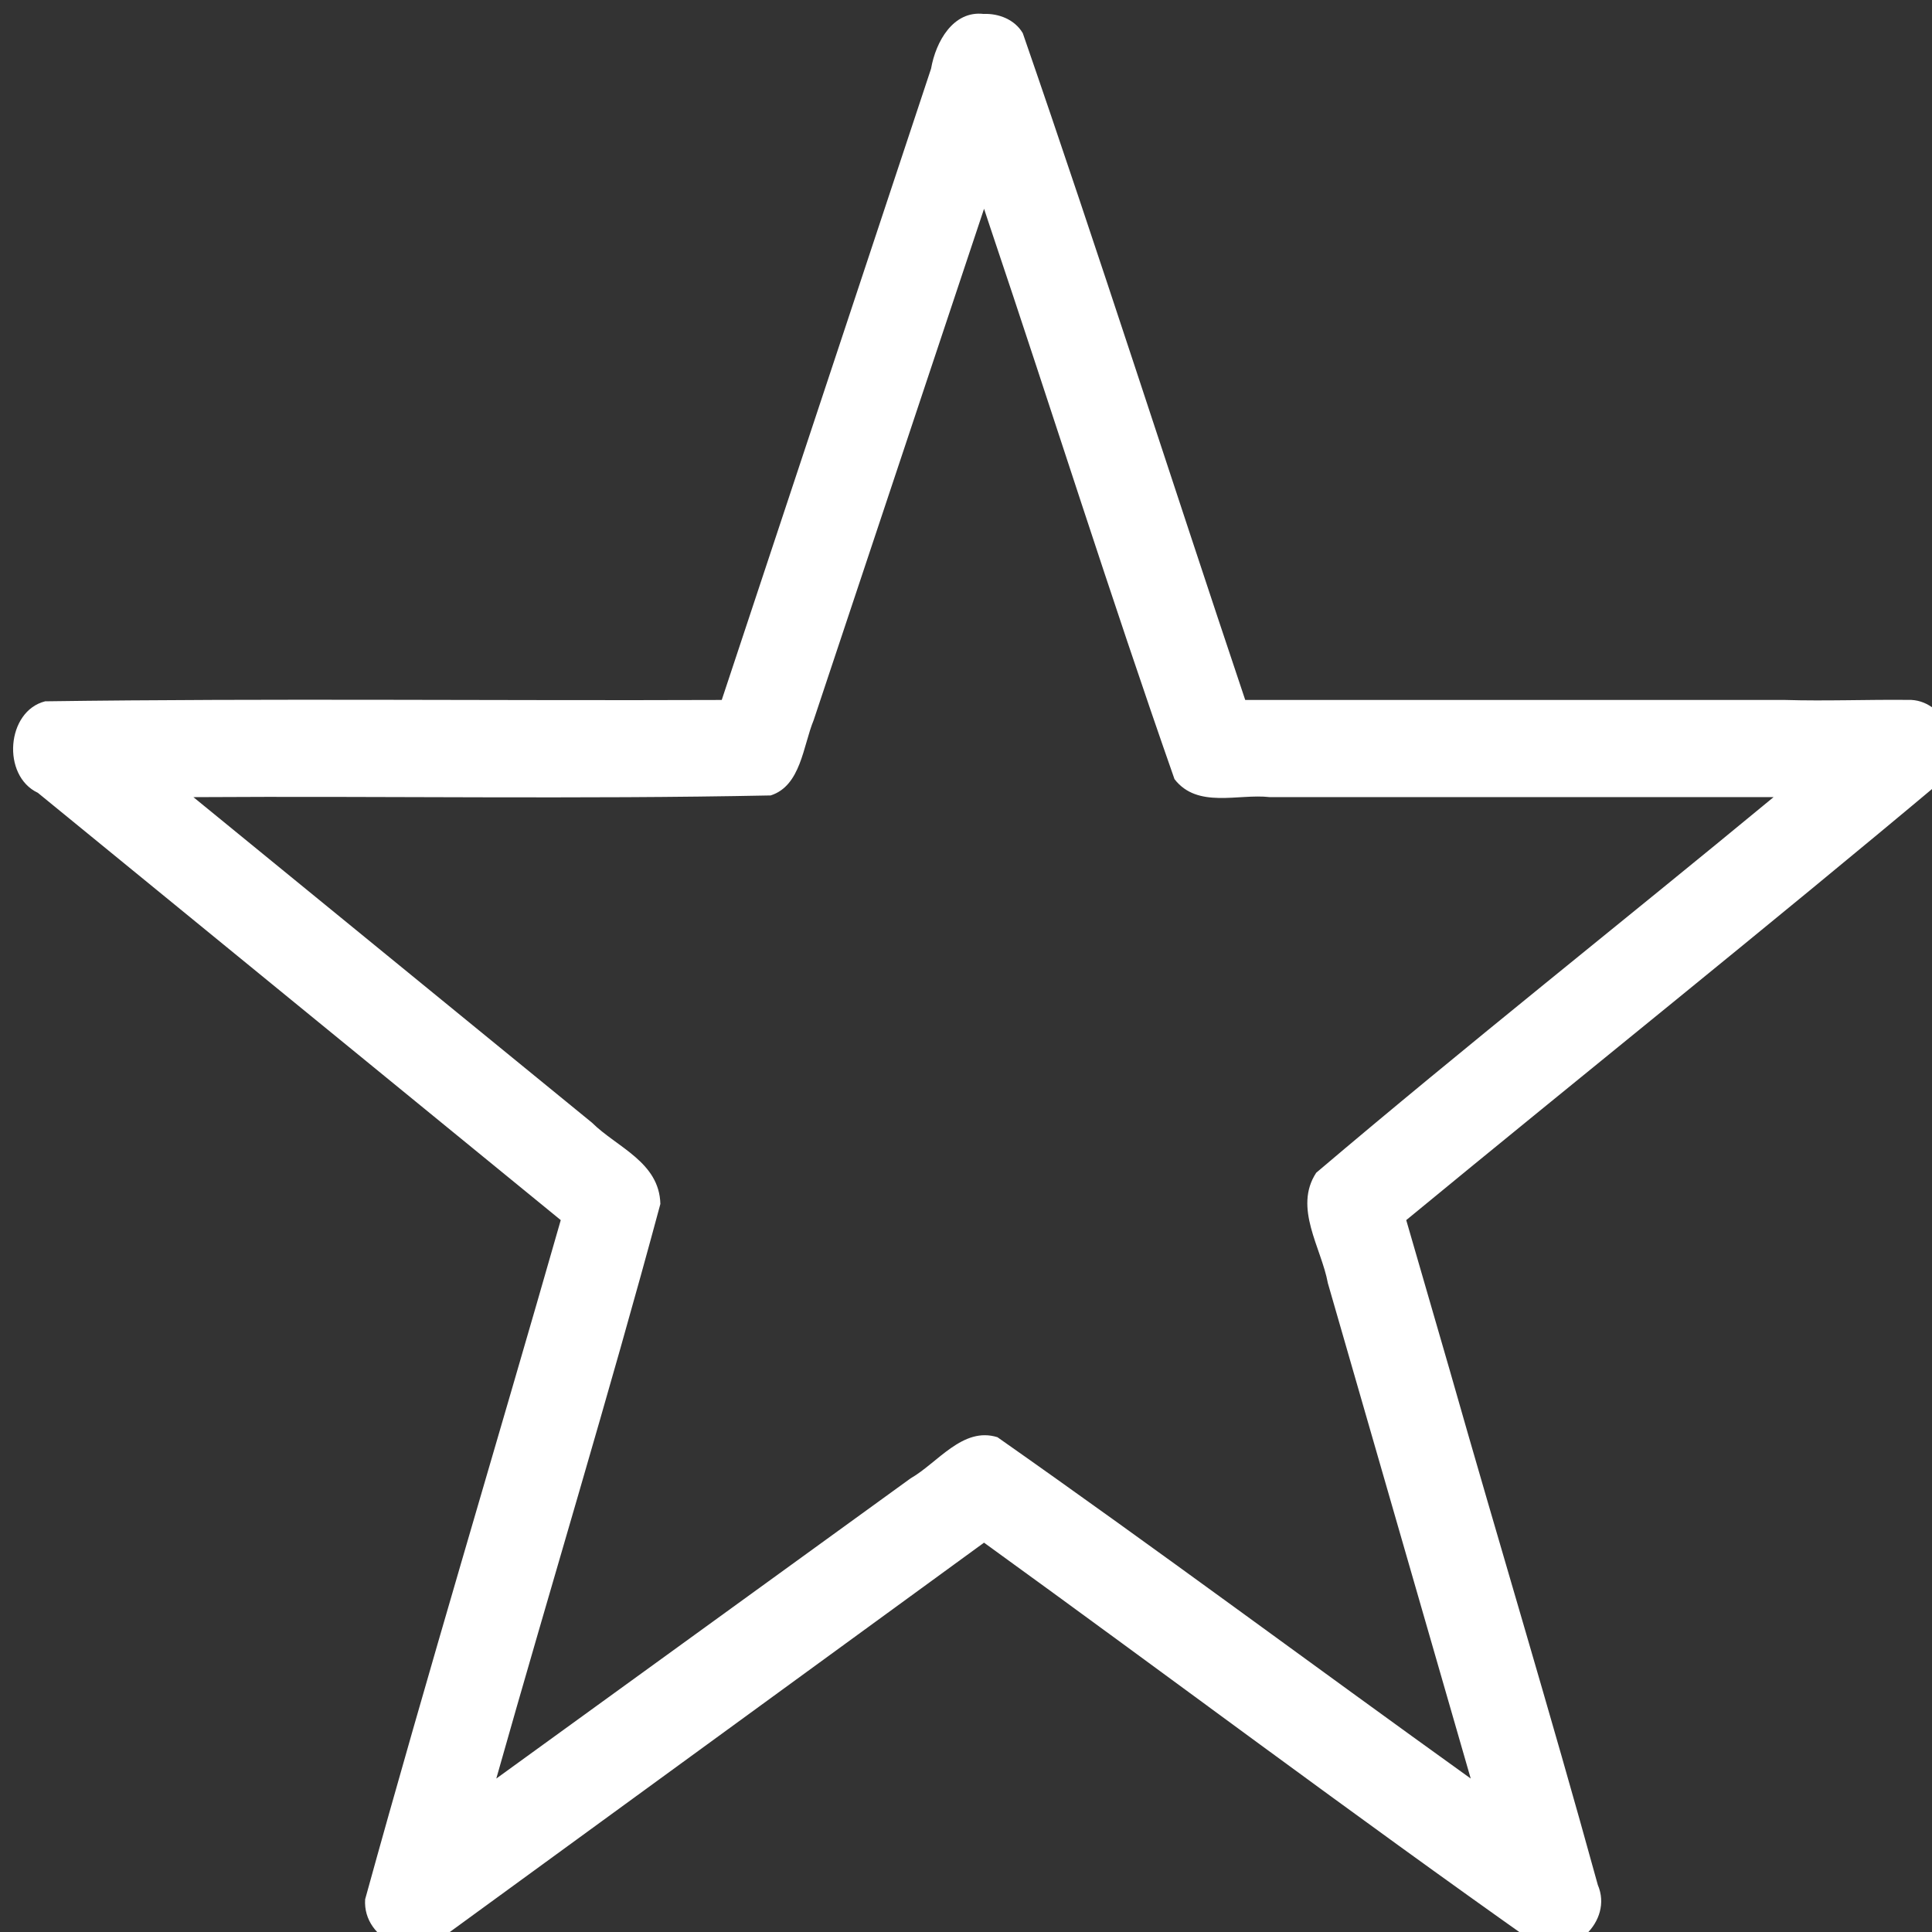 <?xml version="1.0" encoding="UTF-8" standalone="no"?>
<!-- Created with Inkscape (http://www.inkscape.org/) -->

<svg
   xmlns:dc="http://purl.org/dc/elements/1.1/"
   xmlns:cc="http://creativecommons.org/ns#"
   xmlns:rdf="http://www.w3.org/1999/02/22-rdf-syntax-ns#"
   xmlns:svg="http://www.w3.org/2000/svg"
   xmlns="http://www.w3.org/2000/svg"
   xmlns:sodipodi="http://sodipodi.sourceforge.net/DTD/sodipodi-0.dtd"
   xmlns:inkscape="http://www.inkscape.org/namespaces/inkscape"
   width="50"
   height="50"
   viewBox="0 0 13.229 13.229"
   version="1.1"
   id="svg8"
   inkscape:version="0.92.2 (5c3e80d, 2017-08-06)"
   sodipodi:docname="50x50_PromoStar4.svg">
  <rect x="0" y="0" width="13.229" height="13.229" fill="#333333" stroke="none"/>
  <defs
     id="defs2" />
  <sodipodi:namedview
     id="base"
     pagecolor="#ffffff"
     bordercolor="#666666"
     borderopacity="1.0"
     inkscape:pageopacity="0.0"
     inkscape:pageshadow="2"
     inkscape:zoom="15.839192"
     inkscape:cx="28.195452"
     inkscape:cy="28.022139"
     inkscape:document-units="mm"
     inkscape:current-layer="layer1"
     showgrid="false"
     units="px"
     fit-margin-top="0"
     fit-margin-left="0"
     fit-margin-right="0"
     fit-margin-bottom="0"
     inkscape:window-width="1920"
     inkscape:window-height="1018"
     inkscape:window-x="-8"
     inkscape:window-y="-8"
     inkscape:window-maximized="1" />
  <g
     inkscape:label="Layer 1"
     inkscape:groupmode="layer"
     id="layer1"
     transform="translate(-90.903,-98.374)">
    <g
       transform="translate(43.732,-92.774)"
       id="layer1-4"
       inkscape:label="Layer 1"
       style="stroke:none;stroke-opacity:1">
      <g
         transform="matrix(0.022,0,0,0.023,47.171,190.828)"
         id="g873"
         style="stroke:none;stroke-opacity:1">
        <g
           id="g817"
           style="stroke:none;stroke-opacity:1">
          <path
             style="fill:#ffffff;stroke:none;stroke-opacity:1"
             d="m 306.174,18.066 c -9.504,-1.073 -14.918,8.246 -16.387,16.282 -21.718,62.65 -43.433,125.301 -65.152,187.951 -70.187,0.263 -140.42,-0.521 -210.578,0.402 -12.076,2.889 -13.62,22.14 -2.276,27.241 54.249,42.403 108.5,84.804 162.748,127.208 -20.167,67.437 -41.385,134.613 -60.883,202.207 -0.882,12.425 16.804,19.492 25.231,10.513 55.809,-38.879 111.593,-77.794 167.39,-116.691 57.554,39.821 114.436,80.729 172.422,119.855 10.353,4.229 23.517,-7.056 18.617,-17.958 -14.722,-51.218 -30.903,-102.164 -46.118,-153.324 -4.503,-14.867 -9.008,-29.733 -13.51,-44.6 55.832,-43.971 112.348,-87.163 167.754,-131.625 6.624,-8.849 -0.232,-23.655 -11.645,-23.246 -12.752,-0.121 -25.517,0.383 -38.287,0.019 -55.979,0 -111.957,0 -167.936,0 -23.202,-66.124 -45.411,-132.638 -69.23,-198.506 -2.505,-4.089 -7.54,-5.914 -12.16,-5.729 z m 1.988,63.441 c 19.272,54.736 37.425,109.92 57.391,164.367 7.166,8.861 19.857,4.282 29.582,5.344 52.295,0 104.59,0 156.885,0 -47.338,37.406 -95.545,73.83 -142.359,111.83 -7.167,10.443 1.619,22.33 3.63,32.89 14.819,49.155 29.639,98.309 44.458,147.464 -49.172,-33.759 -97.8,-68.383 -147.301,-101.619 -10.798,-3.227 -18.576,7.629 -27.032,12.249 -42.983,29.792 -85.967,59.583 -128.95,89.374 16.863,-57.069 34.964,-113.827 51.068,-171.057 -0.311,-12.486 -13.563,-16.875 -21.295,-24.211 -41.348,-32.302 -82.696,-64.604 -124.045,-96.906 59.883,-0.363 119.83,0.652 179.674,-0.51 9.41,-2.886 10.059,-14.707 13.38,-22.423 17.677,-50.744 35.353,-101.489 53.03,-152.233 0.628,1.814 1.257,3.628 1.885,5.441 z"
             id="path815"
             inkscape:connector-curvature="0" />
        </g>
        <g
           id="g819"
           style="stroke:none;stroke-opacity:1" />
        <g
           id="g821"
           style="stroke:none;stroke-opacity:1" />
        <g
           id="g823"
           style="stroke:none;stroke-opacity:1" />
        <g
           id="g825"
           style="stroke:none;stroke-opacity:1" />
        <g
           id="g827"
           style="stroke:none;stroke-opacity:1" />
        <g
           id="g829"
           style="stroke:none;stroke-opacity:1" />
        <g
           id="g831"
           style="stroke:none;stroke-opacity:1" />
        <g
           id="g833"
           style="stroke:none;stroke-opacity:1" />
        <g
           id="g835"
           style="stroke:none;stroke-opacity:1" />
        <g
           id="g837"
           style="stroke:none;stroke-opacity:1" />
        <g
           id="g839"
           style="stroke:none;stroke-opacity:1" />
        <g
           id="g841"
           style="stroke:none;stroke-opacity:1" />
        <g
           id="g843"
           style="stroke:none;stroke-opacity:1" />
        <g
           id="g845"
           style="stroke:none;stroke-opacity:1" />
        <g
           id="g847"
           style="stroke:none;stroke-opacity:1" />
      </g>
    </g>
  </g>
</svg>
